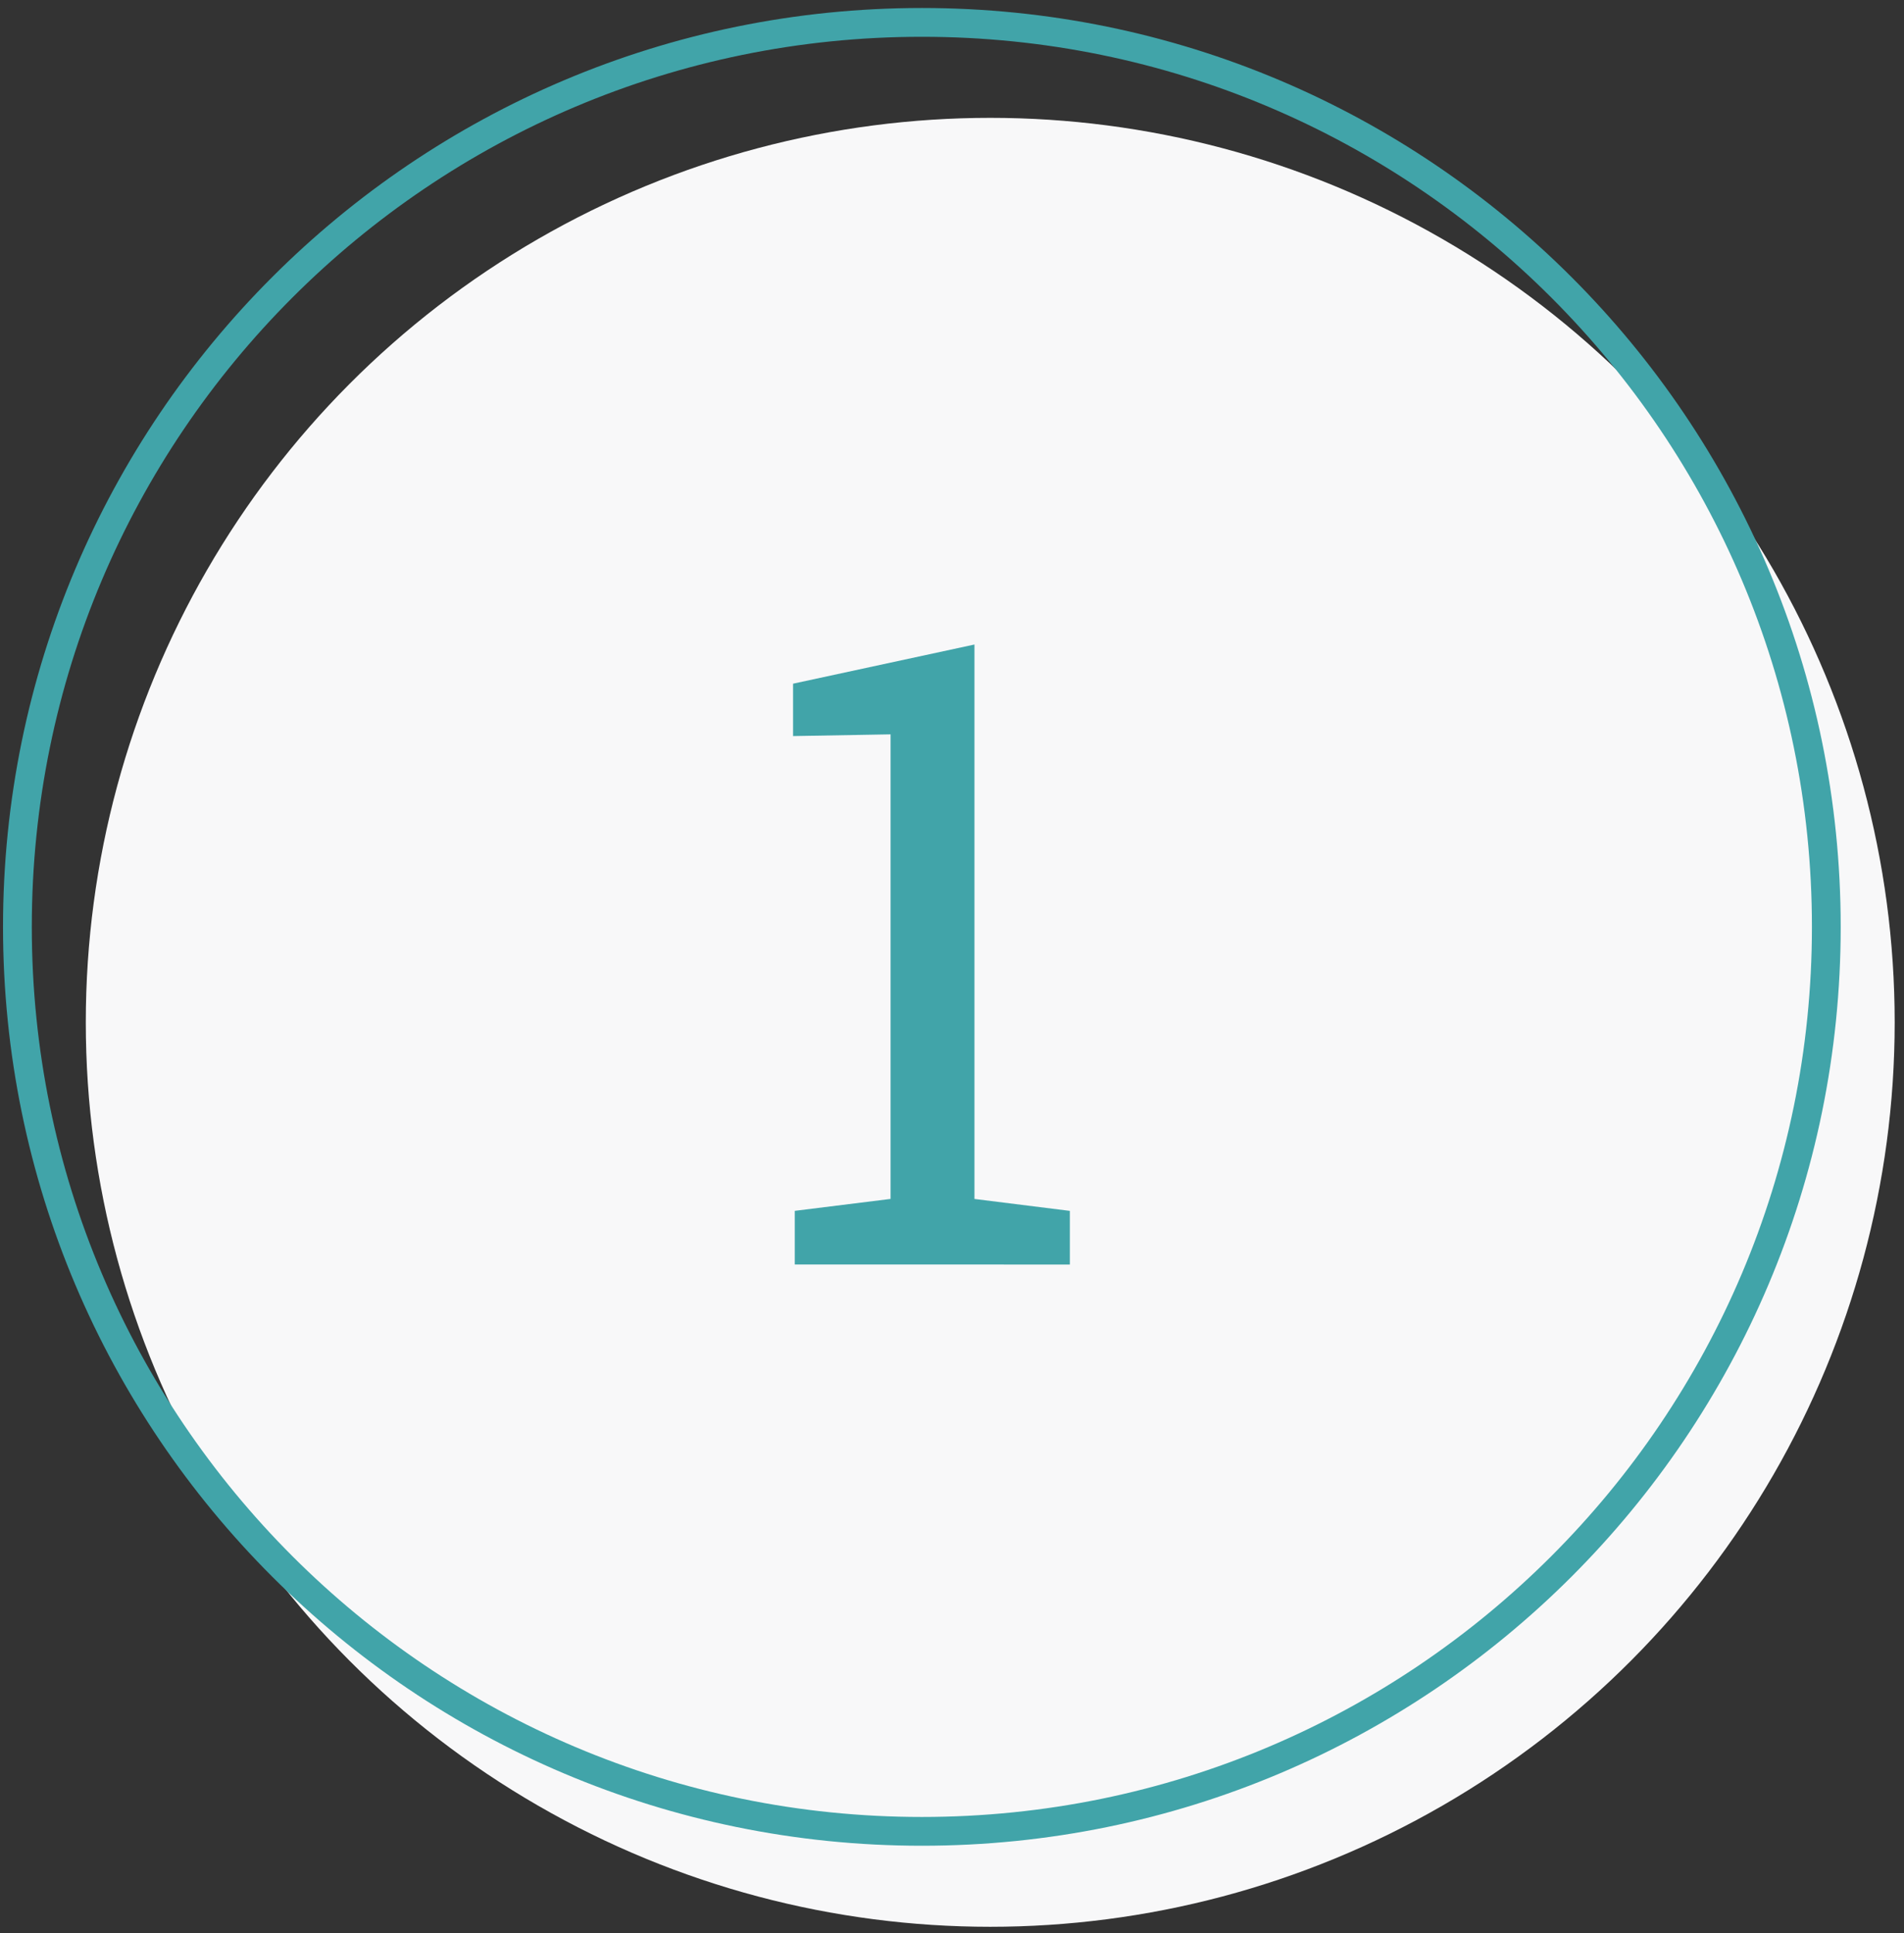<?xml version="1.0" encoding="UTF-8"?> <svg xmlns="http://www.w3.org/2000/svg" width="131" height="133" viewBox="0 0 131 133"><rect x="0" y="0" width="131" height="133" fill="#333333" stroke="none"/><g transform="translate(.208 .55)" fill="none"><circle fill="#F8F8F9" cx="67.923" cy="69.786" r="62.228"></circle><path d="M63.218 0C28.304 0 0 28.305 0 63.22c0 34.914 28.304 63.218 63.218 63.218 34.915 0 63.219-28.304 63.219-63.218C126.437 28.305 98.132 0 63.218 0zm0 1.981c33.822 0 61.239 27.417 61.239 61.239 0 33.82-27.417 61.238-61.239 61.238-33.82 0-61.238-27.417-61.238-61.238 0-33.822 27.417-61.239 61.238-61.239z" fill="#41A4A9"></path><path fill="#41A4A9" d="M73.4 86.45v-3.691l-6.563-.82V43.793l-12.48 2.695v3.604l6.708-.118v31.963l-6.591.82v3.692z"></path></g></svg> 